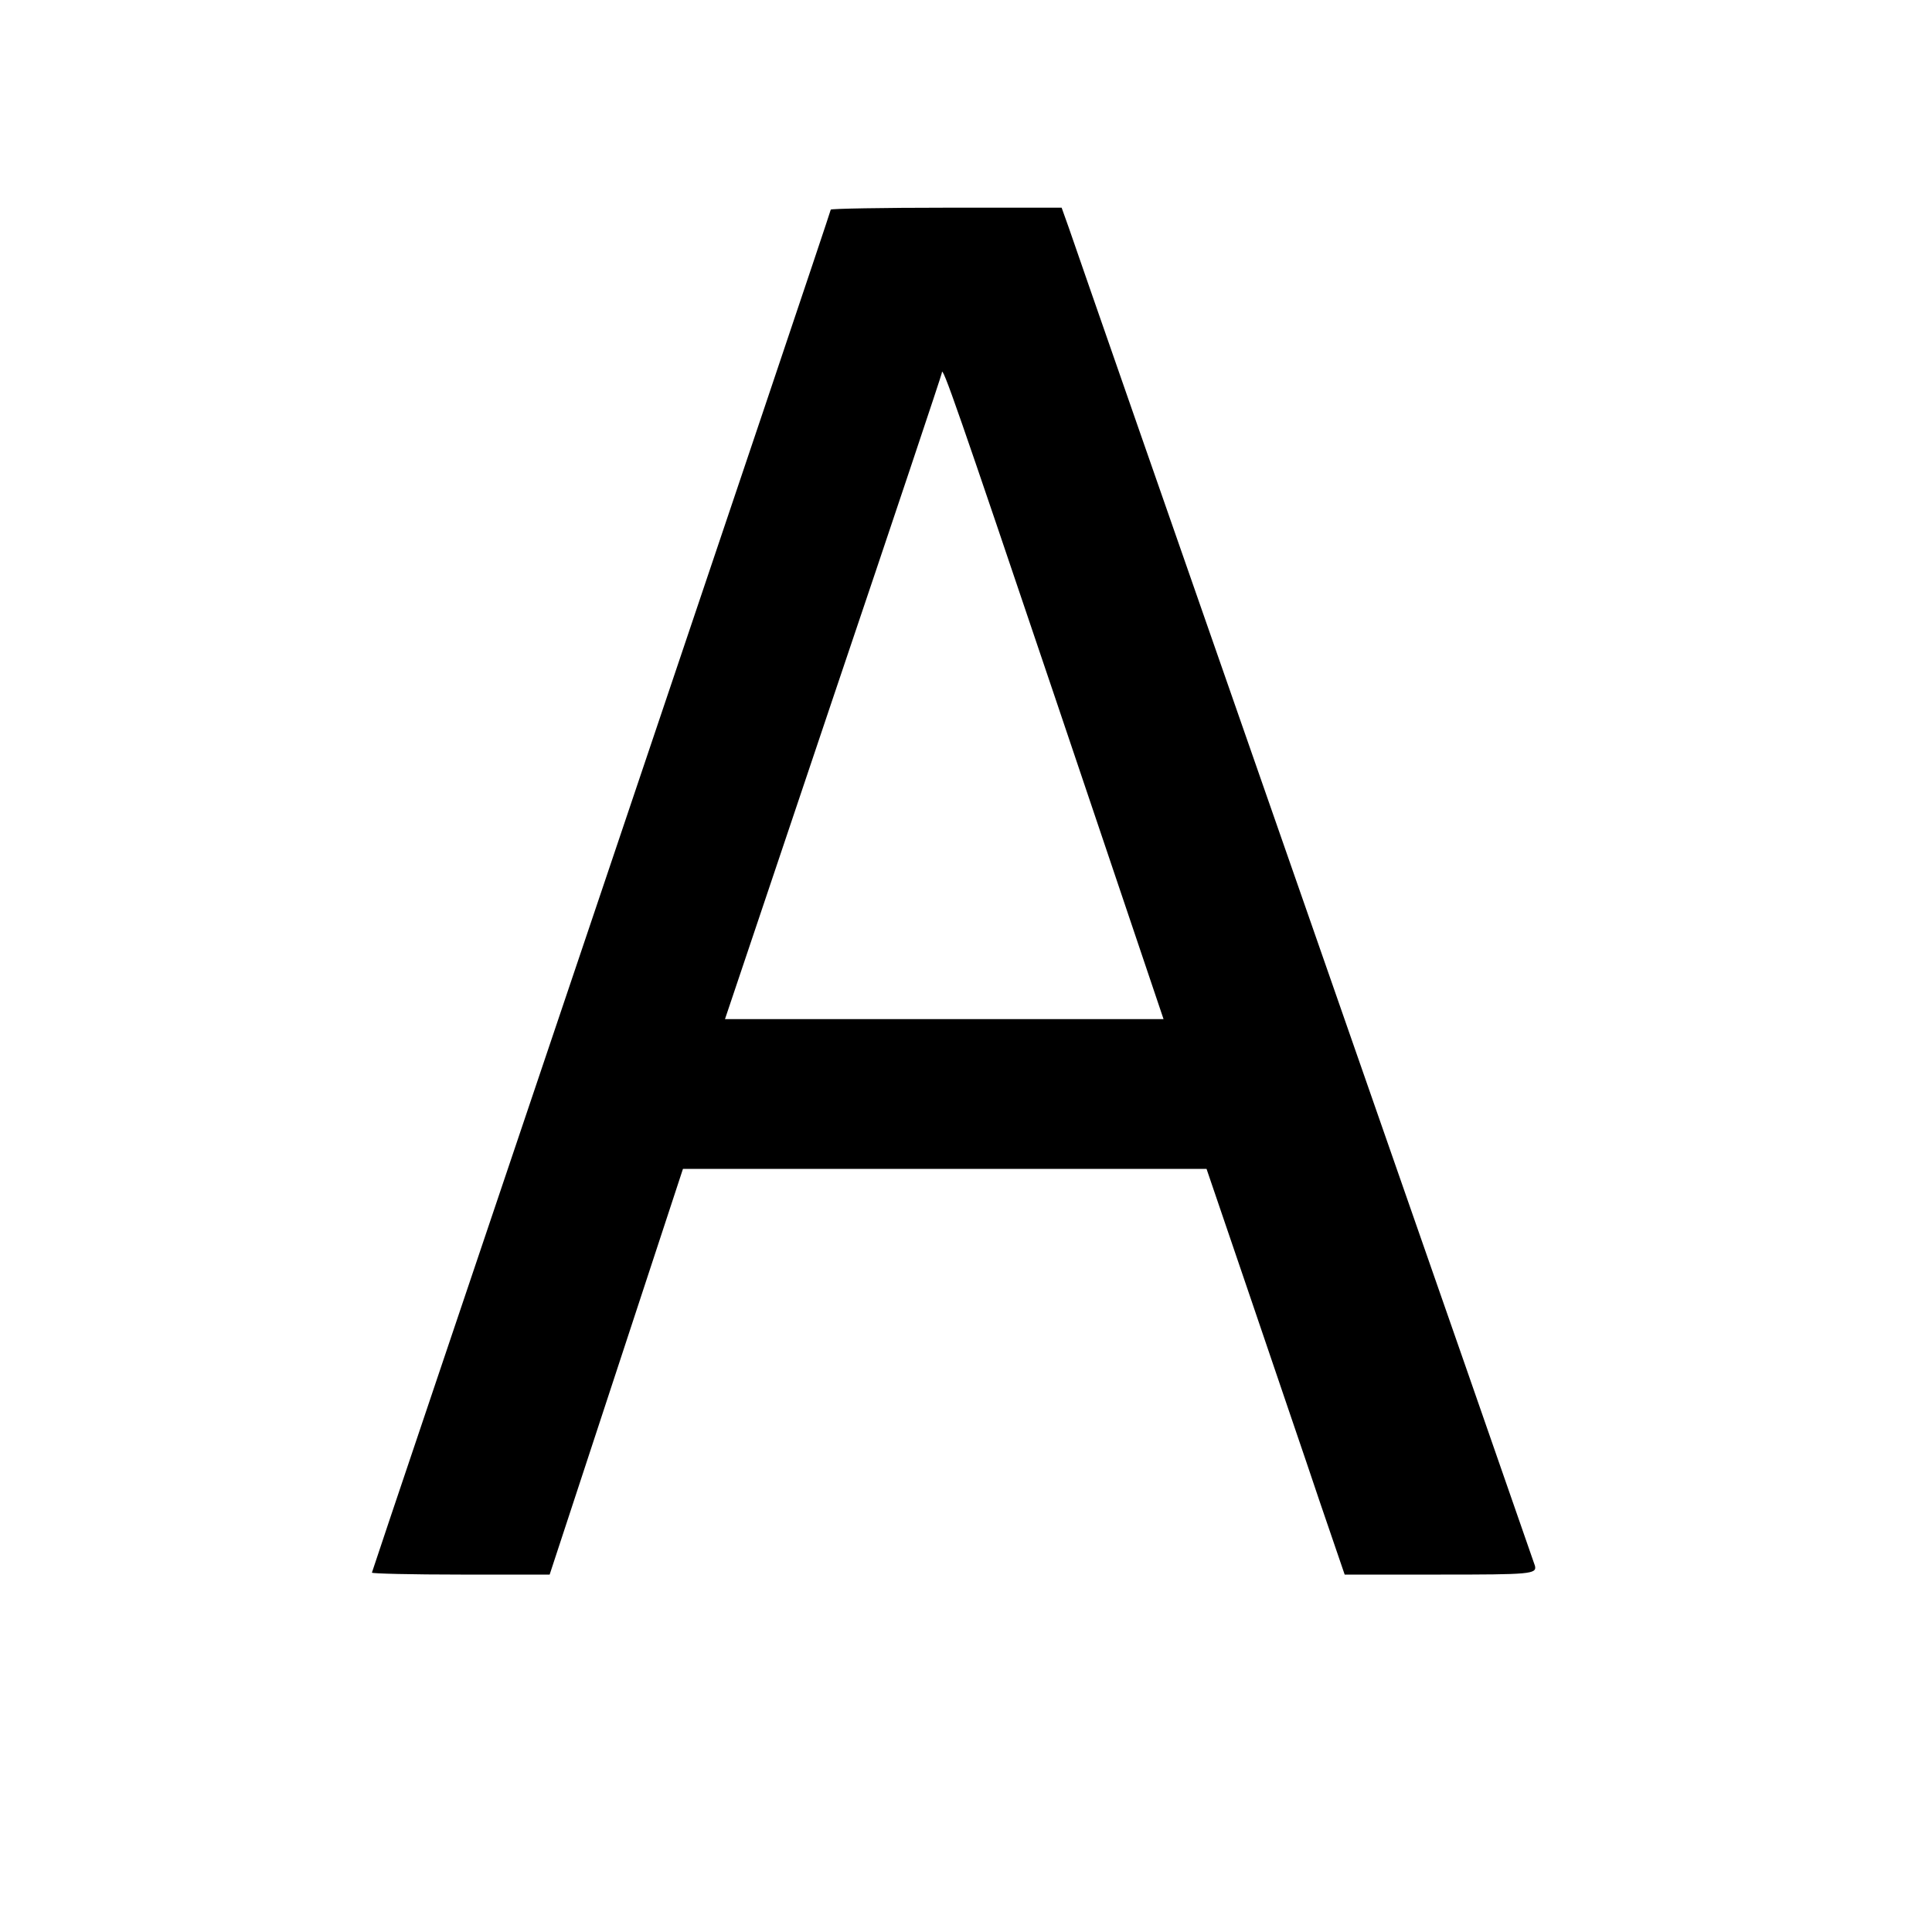 <?xml version="1.0" standalone="no"?>
<!DOCTYPE svg PUBLIC "-//W3C//DTD SVG 20010904//EN"
 "http://www.w3.org/TR/2001/REC-SVG-20010904/DTD/svg10.dtd">
<svg version="1.0" xmlns="http://www.w3.org/2000/svg"
 width="400pt" height="400pt" viewBox="0 0 400 400"
 preserveAspectRatio="xMidYMid meet">
<g transform="translate(0,400) scale(0.1,-0.1)"
fill="#000000" stroke="none">
<path d="M1720 3566 c0 -3 -214 -638 -475 -1412 -261 -774 -475 -1408 -475
-1410 0 -2 83 -4 184 -4 l184 0 138 420 138 420 542 0 542 0 91 -267 c50 -148
115 -337 143 -421 l52 -152 199 0 c185 0 199 1 195 18 -3 9 -218 627 -478
1372 -260 745 -479 1374 -487 1398 l-15 42 -239 0 c-131 0 -239 -2 -239 -4z
m464 -1009 l225 -667 -454 0 -454 0 224 666 c124 367 225 669 225 672 0 20 33
-76 234 -671z"/>
</g>
</svg>
